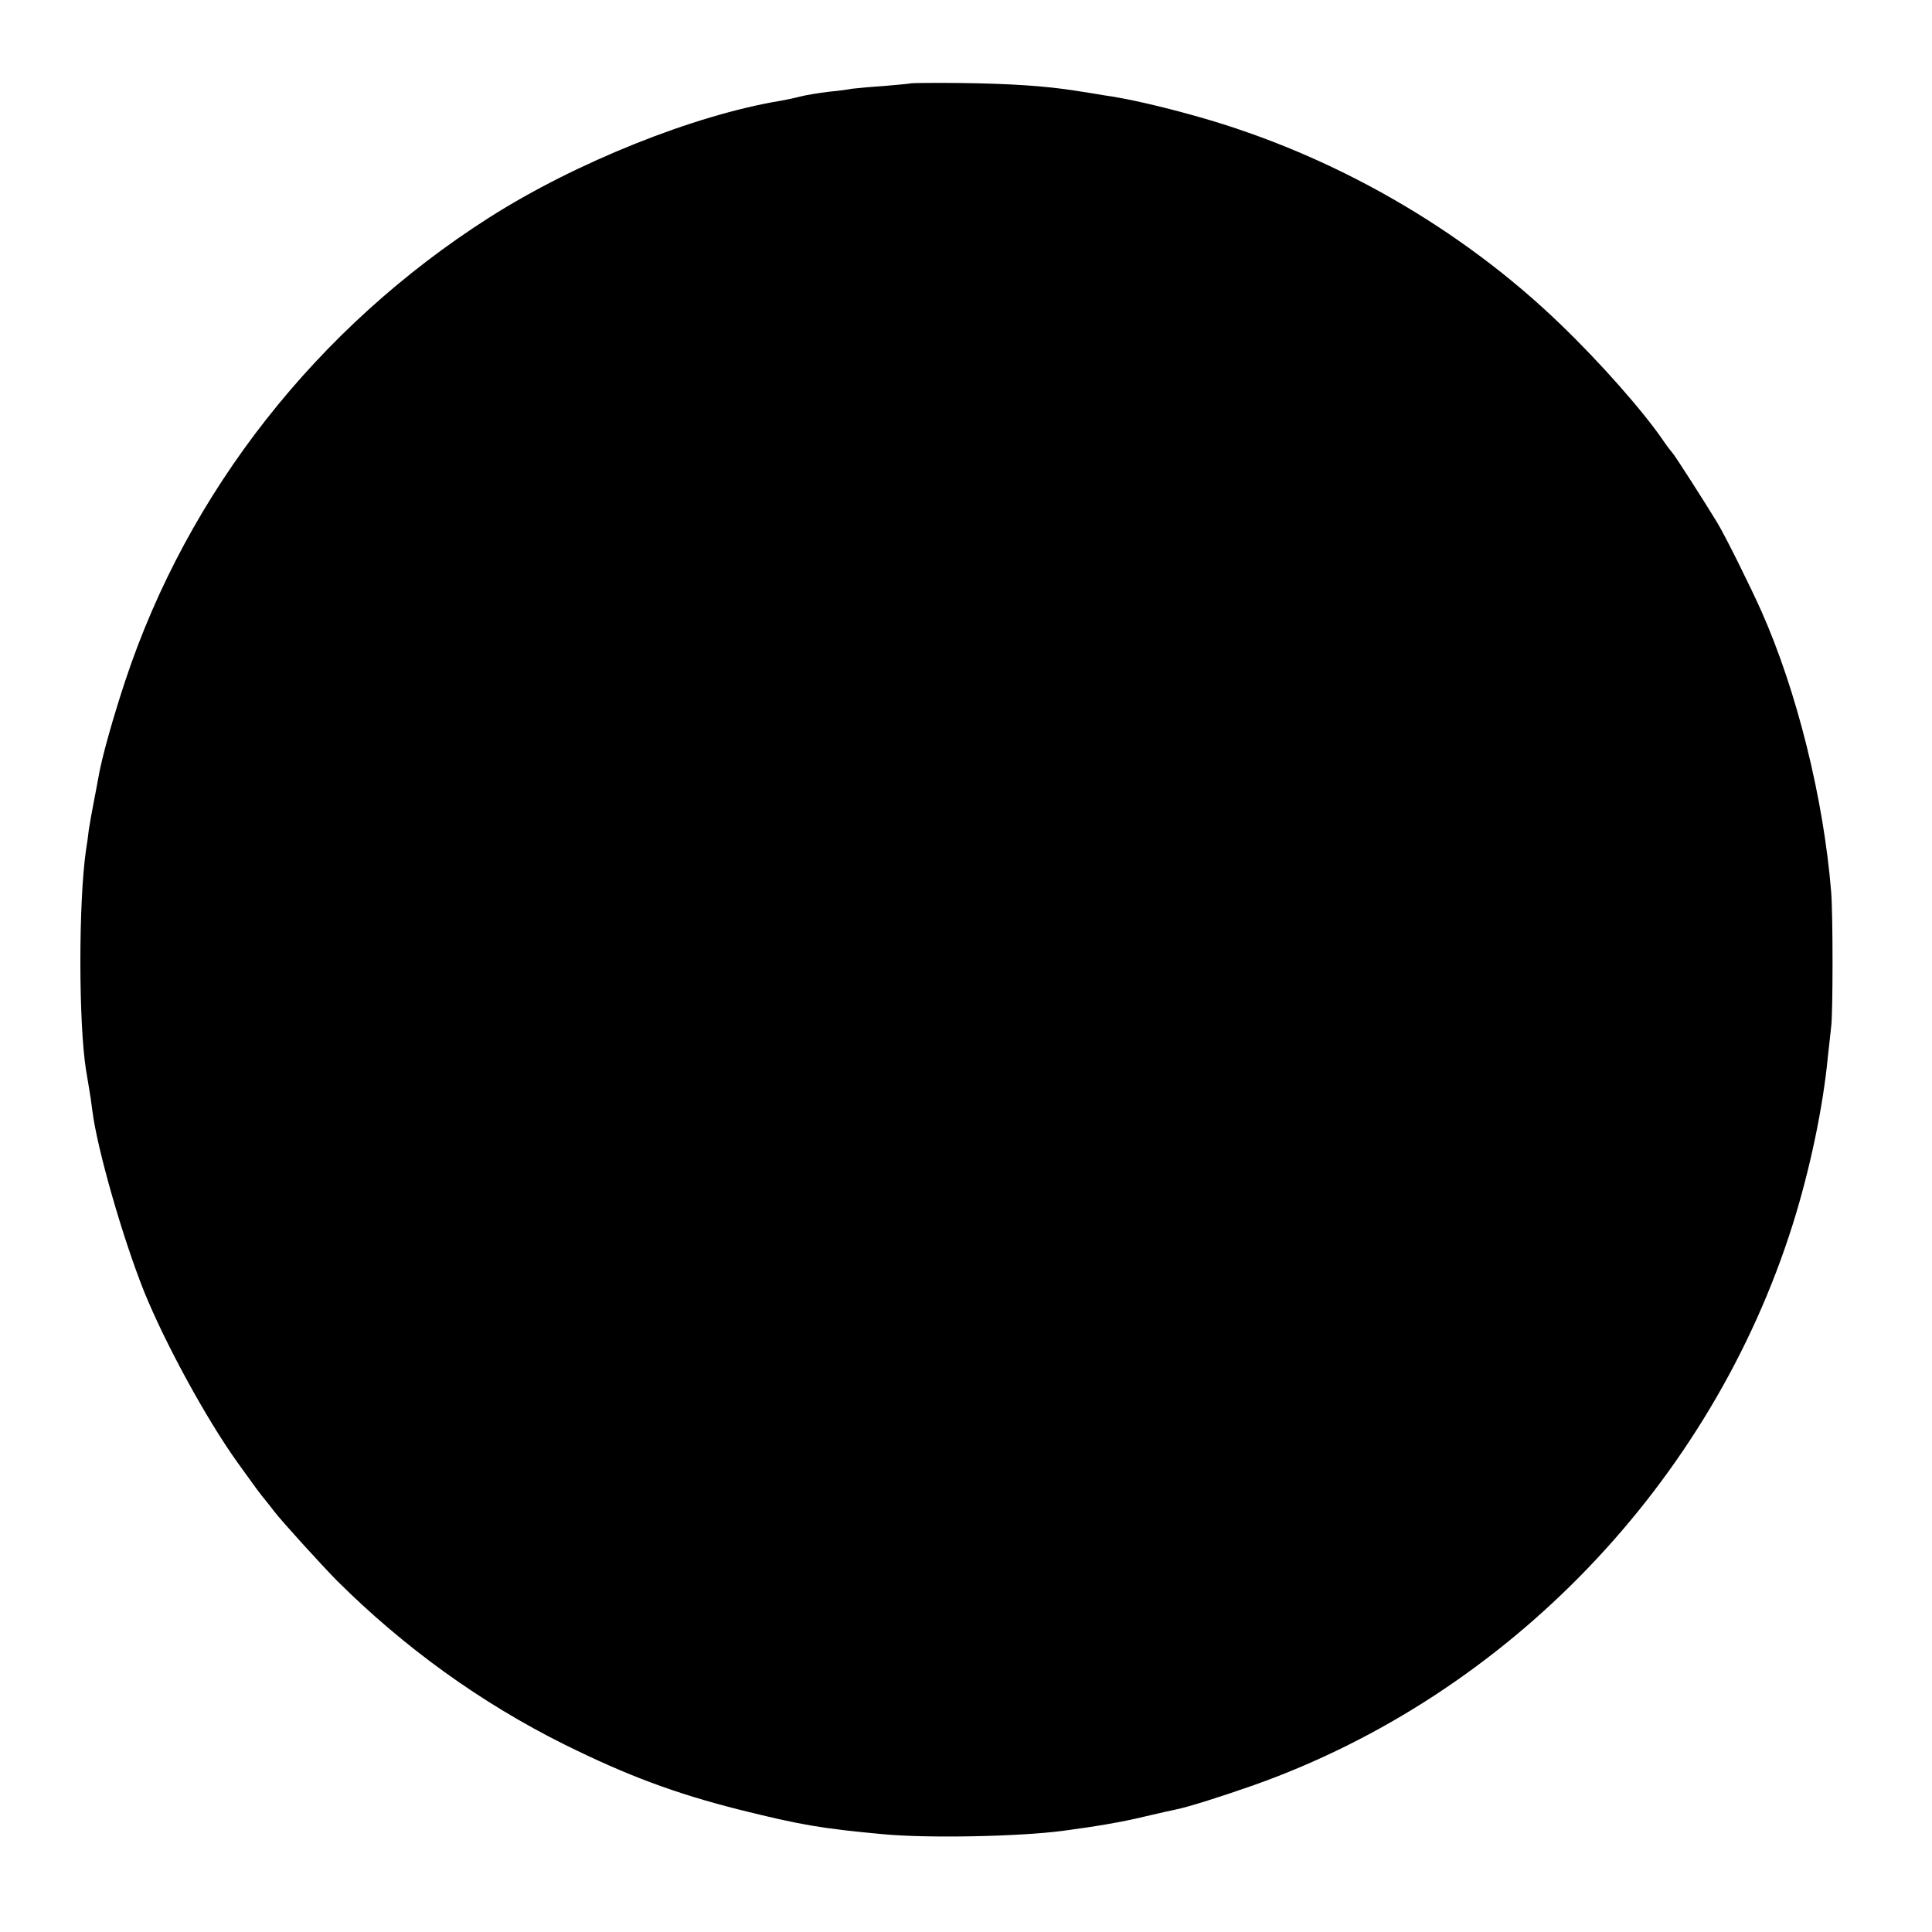 <?xml version="1.0" standalone="no"?>
<!DOCTYPE svg PUBLIC "-//W3C//DTD SVG 20010904//EN"
 "http://www.w3.org/TR/2001/REC-SVG-20010904/DTD/svg10.dtd">
<svg version="1.0" xmlns="http://www.w3.org/2000/svg"
 width="640pt" height="640pt" viewBox="0 0 640 640"
 preserveAspectRatio="xMidYMid meet">
<g transform="translate(0,640) scale(0.1,-0.1)"
fill="#000000" stroke="none">
<path d="M3017 6124 c-1 -1 -42 -5 -90 -9 -48 -3 -96 -8 -105 -9 -9 -2 -44 -7
-77 -10 -33 -4 -76 -11 -95 -16 -19 -5 -48 -11 -65 -14 -285 -47 -678 -204
-965 -387 -569 -363 -997 -907 -1205 -1534 -41 -124 -78 -255 -89 -320 -3 -16
-10 -55 -16 -85 -6 -30 -13 -71 -16 -90 -2 -19 -6 -48 -9 -65 -25 -172 -25
-572 0 -730 3 -16 7 -43 10 -60 3 -16 8 -50 11 -75 16 -127 101 -423 172 -600
69 -170 205 -420 309 -565 61 -85 74 -103 95 -128 10 -12 21 -27 25 -32 24
-32 157 -178 208 -230 223 -222 476 -405 755 -544 208 -103 366 -162 580 -216
201 -50 269 -62 475 -81 148 -14 450 -8 595 11 113 15 195 29 270 47 47 11 95
22 106 24 37 7 154 44 259 81 841 299 1514 1000 1784 1858 57 182 100 387 116
554 4 36 9 81 11 100 6 43 6 375 0 446 -25 310 -114 667 -231 930 -37 83 -119
248 -146 293 -40 66 -143 227 -149 232 -3 3 -17 21 -30 40 -66 97 -208 258
-340 385 -329 318 -754 562 -1200 688 -120 34 -236 61 -317 72 -21 4 -63 10
-93 15 -97 15 -211 23 -378 25 -89 1 -163 0 -165 -1z"/>
</g>
</svg>
